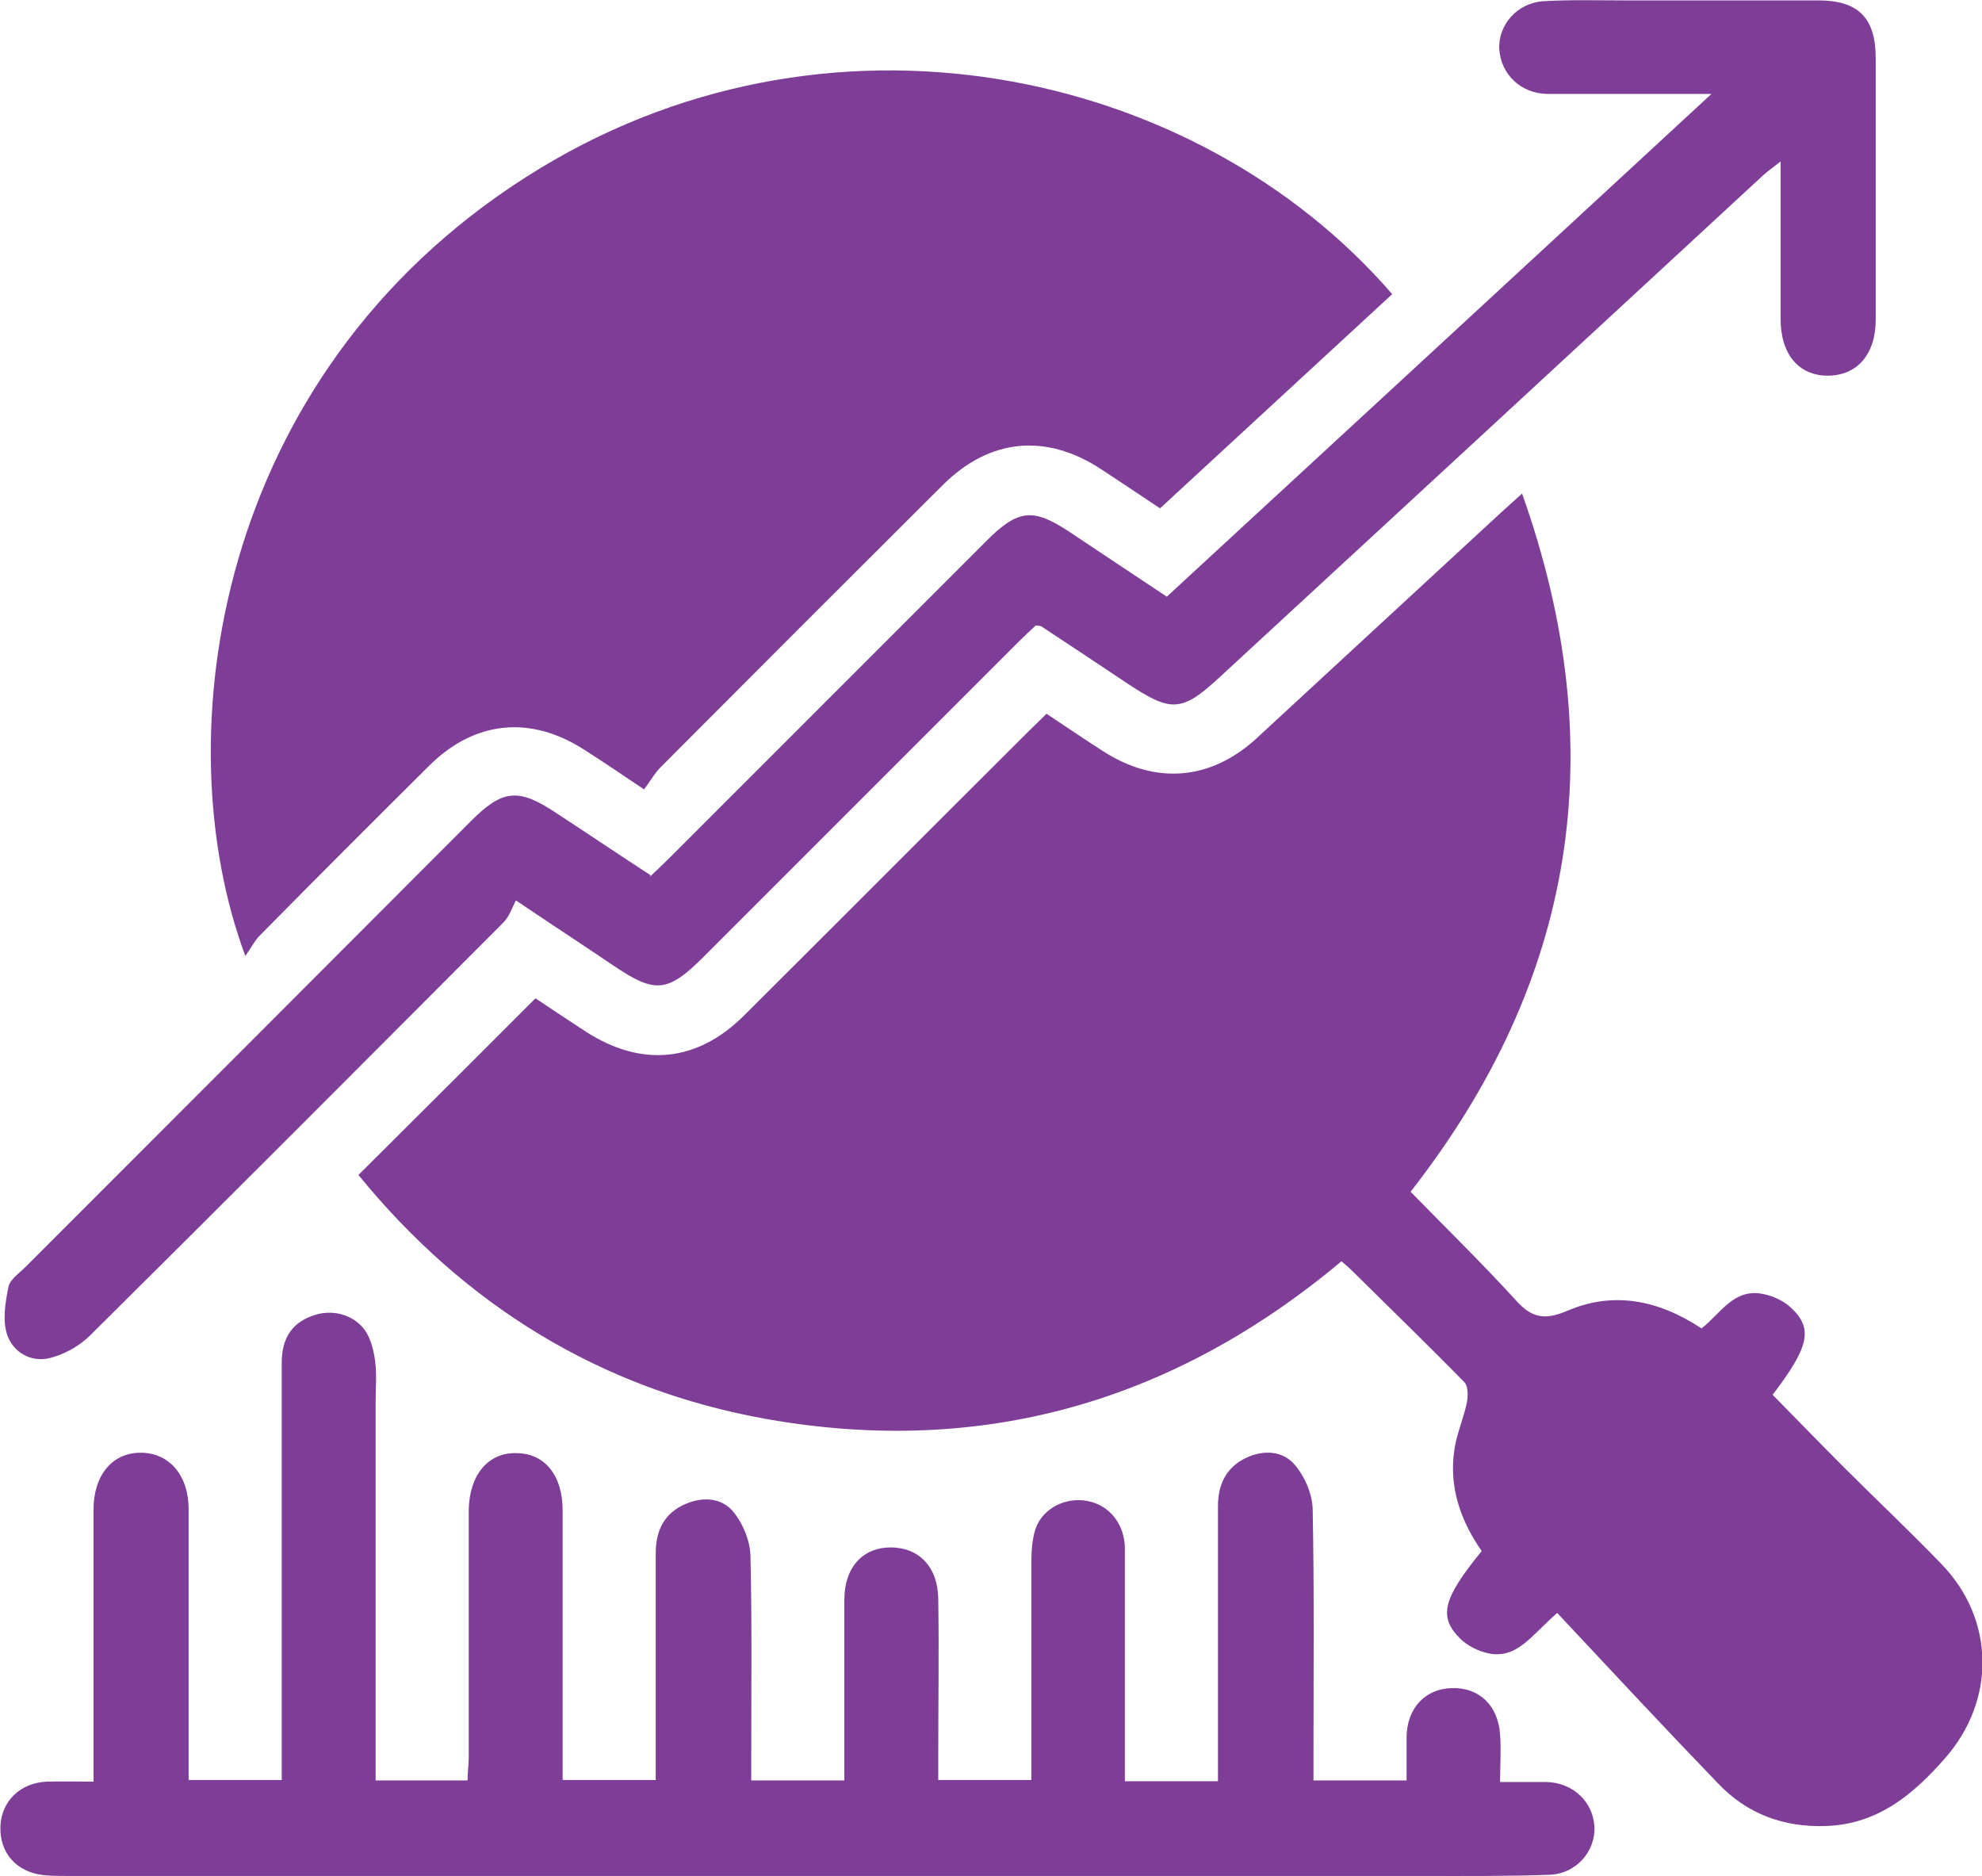 <?xml version="1.0" encoding="UTF-8"?>
<svg id="Layer_1" data-name="Layer 1" xmlns="http://www.w3.org/2000/svg" viewBox="0 0 49.6 46.94">
  <defs>
    <style>
      .cls-1 {
        fill: #7e3d97;
      }
    </style>
  </defs>
  <path class="cls-1" d="M26.19,17.86c.5,.33,.95,.64,1.42,.94,1.31,.84,2.68,.73,3.83-.32,2.05-1.89,4.09-3.78,6.14-5.67,.13-.12,.27-.24,.51-.46,2.28,6.41,1.34,12.19-2.79,17.47,.88,.9,1.78,1.78,2.63,2.71,.4,.45,.72,.51,1.29,.27,1.16-.5,2.29-.27,3.36,.44,.47-.36,.81-1.02,1.55-.86,.25,.05,.53,.18,.71,.36,.54,.52,.42,.98-.48,2.16,.6,.61,1.2,1.23,1.8,1.83,.8,.8,1.63,1.58,2.42,2.4,1.35,1.39,1.37,3.42,.09,4.87-.79,.9-1.67,1.64-2.96,1.69-1.07,.04-1.99-.3-2.72-1.07-1.35-1.4-2.67-2.82-4.02-4.26-.64,.55-1,1.16-1.72,1.01-.25-.05-.53-.19-.71-.37-.55-.55-.43-1,.54-2.19-.53-.76-.83-1.61-.68-2.56,.06-.39,.23-.77,.31-1.16,.03-.16,.03-.41-.06-.5-.92-.94-1.87-1.86-2.81-2.79-.08-.08-.16-.15-.27-.24-4.19,3.51-8.98,4.9-14.37,3.95-4.18-.74-7.59-2.87-10.23-6.11,1.48-1.47,2.94-2.93,4.43-4.42,.36,.24,.81,.54,1.27,.84,1.39,.89,2.77,.76,3.94-.4,2.39-2.38,4.77-4.77,7.16-7.15,.13-.13,.26-.25,.42-.41Z"/>
  <path class="cls-1" d="M16.13,19.76c-.6-.4-1.05-.71-1.51-1-1.35-.87-2.75-.73-3.89,.41-1.42,1.41-2.83,2.82-4.23,4.24-.13,.13-.21,.3-.36,.51-2.04-5.47-.77-14.53,7.04-19.5C20.64-.34,29.94,1.69,34.84,7.36c-1.93,1.78-3.86,3.56-5.81,5.36-.51-.34-1-.67-1.49-.99-1.37-.89-2.77-.76-3.94,.4-2.36,2.35-4.72,4.71-7.07,7.07-.15,.15-.26,.35-.41,.55Z"/>
  <path class="cls-1" d="M28.15,44.57h2.33c0-.22,0-.41,0-.61,0-2.09,0-4.18,0-6.27,0-.54,.2-.97,.7-1.21,.44-.21,.92-.18,1.22,.17,.25,.29,.44,.73,.45,1.11,.04,2.05,.02,4.1,.02,6.16,0,.2,0,.4,0,.63h2.33c0-.37,0-.73,0-1.09,.01-.72,.47-1.21,1.14-1.22,.67-.02,1.15,.43,1.2,1.16,.03,.38,0,.76,0,1.19,.44,0,.8,0,1.17,0,.66,.02,1.16,.5,1.19,1.12,.03,.61-.45,1.17-1.11,1.2-1.08,.04-2.16,.03-3.24,.03-3.55,0-7.11,0-10.66,0-5.15,0-10.29,0-15.44,0-2.58,0-5.16,0-7.75,0-.2,0-.4,0-.6-.02-.68-.07-1.11-.55-1.09-1.21,.02-.64,.5-1.11,1.18-1.13,.36-.01,.72,0,1.15,0,0-.25,0-.44,0-.64,0-2.05,0-4.11,0-6.16,0-.87,.47-1.43,1.18-1.43,.71,0,1.2,.56,1.2,1.41,0,2.05,0,4.11,0,6.16,0,.2,0,.4,0,.62h2.33c0-.21,0-.41,0-.6,0-3.28,0-6.56,0-9.84,0-.64,.28-1.03,.84-1.2,.48-.15,1.03,.02,1.29,.46,.12,.21,.18,.48,.21,.72,.04,.33,.01,.66,.01,.99,0,2.93,0,5.86,0,8.8,0,.22,0,.43,0,.68h2.3c0-.19,.03-.38,.03-.57,0-1.94,0-3.89,0-5.83,0-.13,0-.26,0-.38,.02-.87,.49-1.43,1.2-1.41,.71,.01,1.15,.56,1.15,1.44,0,2.23,0,4.47,0,6.74h2.33c0-.18,0-.37,0-.57,0-1.7,0-3.41,0-5.11,0-.56,.21-1,.75-1.23,.45-.19,.92-.15,1.21,.22,.23,.29,.4,.71,.41,1.08,.04,1.67,.02,3.33,.02,5,0,.2,0,.39,0,.62h2.33c0-.16,0-.33,0-.51,0-1.34,0-2.68,0-4.01,0-.8,.45-1.31,1.16-1.31,.7,0,1.18,.48,1.19,1.29,.02,1.3,0,2.6,0,3.9,0,.2,0,.4,0,.63h2.33c0-.21,0-.41,0-.6,0-1.61,0-3.23,0-4.84,0-.29,.02-.6,.11-.86,.18-.51,.77-.79,1.3-.68,.54,.1,.93,.58,.93,1.19,0,1.72,0,3.45,0,5.17,0,.2,0,.4,0,.64Z"/>
  <path class="cls-1" d="M16.26,21.94c.16-.15,.31-.29,.45-.43,2.66-2.66,5.31-5.31,7.97-7.97,.8-.8,1.17-.84,2.1-.22,.79,.53,1.58,1.05,2.42,1.61,4.51-4.16,9.01-8.31,13.63-12.58-.68,0-1.22,0-1.75,0-.79,0-1.58,0-2.36,0-.66-.01-1.16-.49-1.2-1.12-.03-.61,.45-1.16,1.11-1.2,.68-.04,1.35-.02,2.03-.02,1.61,0,3.22,0,4.84,0,1.01,0,1.44,.44,1.44,1.45,0,2.18,0,4.36,0,6.54,0,.87-.47,1.4-1.2,1.4-.73,0-1.18-.54-1.18-1.42,0-1.28,0-2.56,0-3.94-.19,.15-.32,.24-.43,.34-4.52,4.18-9.04,8.35-13.57,12.53-.99,.92-1.24,.93-2.38,.17-.7-.47-1.4-.93-2.11-1.4-.03-.02-.07-.02-.15-.03-.13,.12-.27,.25-.41,.39-2.63,2.63-5.26,5.26-7.89,7.89-.91,.91-1.22,.94-2.27,.23-.74-.5-1.49-.99-2.44-1.63-.09,.17-.16,.4-.31,.55-3.44,3.45-6.88,6.9-10.34,10.33-.27,.27-.65,.48-1.01,.57-.47,.12-.92-.14-1.07-.58-.12-.36-.05-.8,.03-1.19,.03-.19,.26-.34,.42-.5,3.72-3.72,7.44-7.44,11.15-11.16,.8-.8,1.19-.84,2.15-.2,.78,.51,1.55,1.03,2.35,1.55Z"/>
</svg>